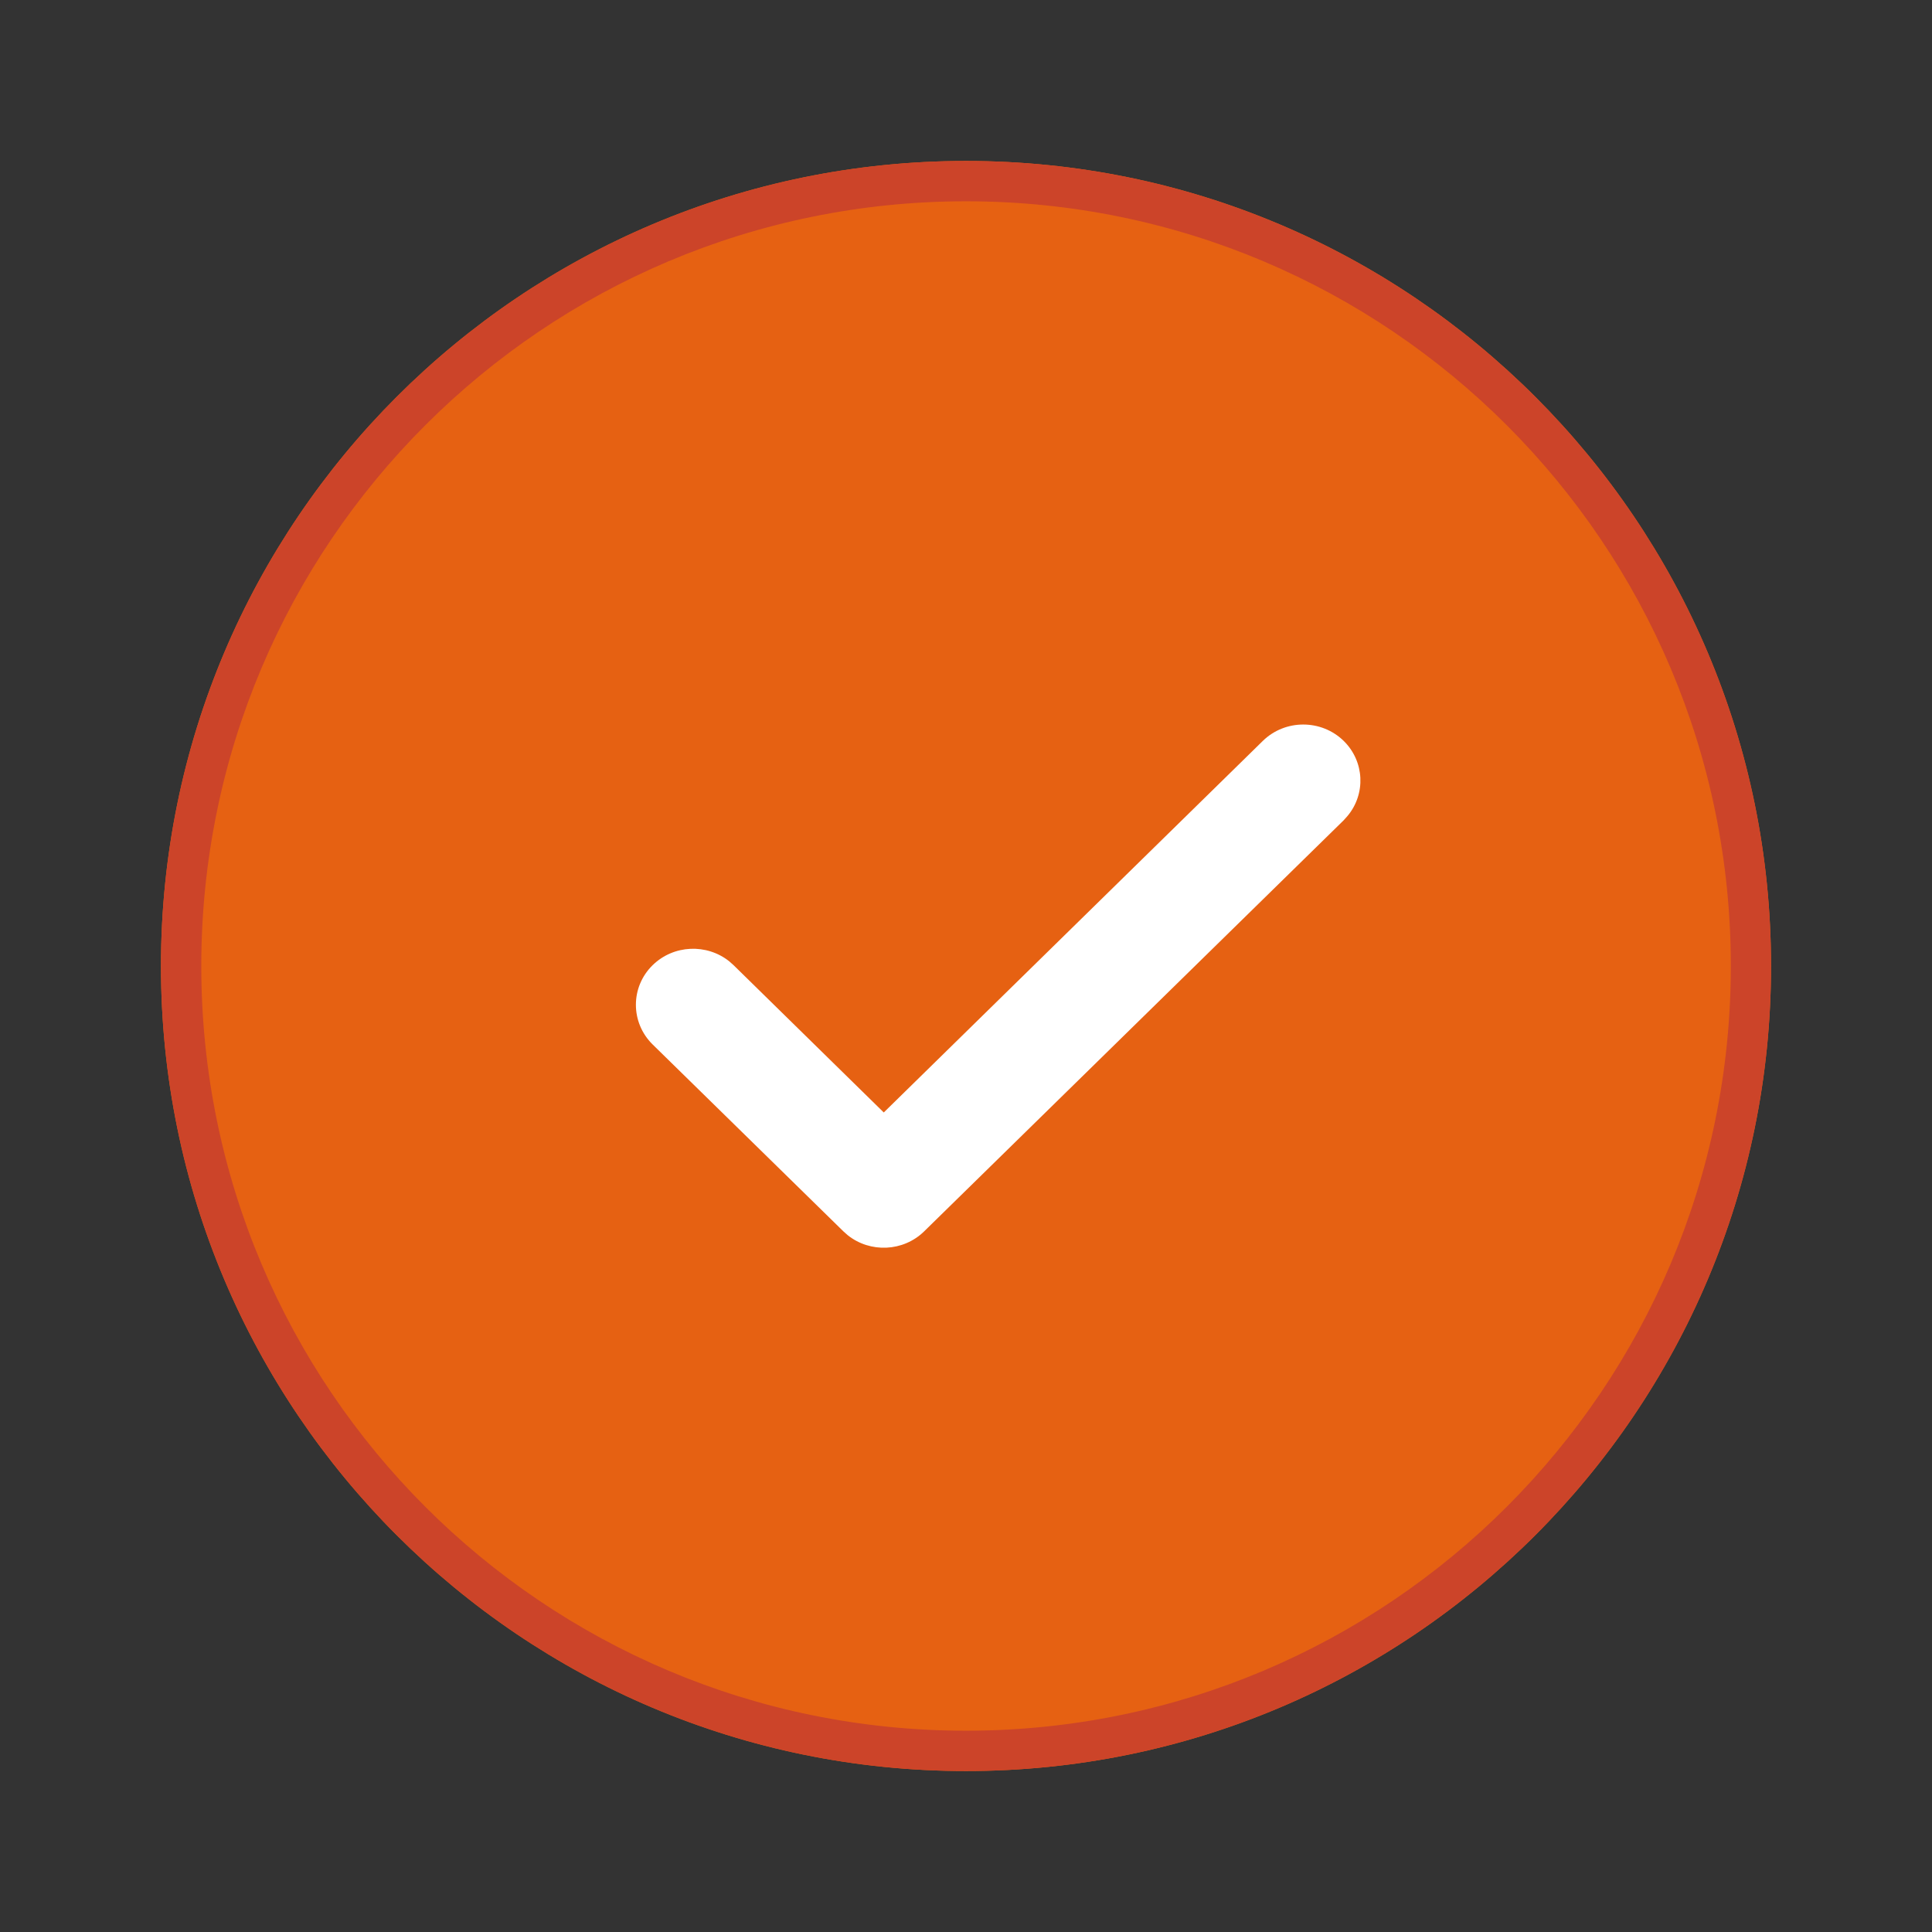 <svg width="16" height="16" viewBox="0 0 16 16" fill="none" xmlns="http://www.w3.org/2000/svg">
<rect x="0" y="0" width="16" height="16" fill="#333333" stroke="none"/>
<path d="M8 1.333C11.682 1.333 14.667 4.318 14.667 8C14.667 11.682 11.682 14.667 8 14.667C4.318 14.667 1.333 11.682 1.333 8C1.333 4.318 4.318 1.333 8 1.333Z" fill="#E66112"/>
<path d="M14.667 8C14.667 4.318 11.682 1.333 8 1.333C4.318 1.333 1.333 4.318 1.333 8C1.333 11.682 4.318 14.667 8 14.667C11.682 14.667 14.667 11.682 14.667 8ZM1.667 8C1.667 4.502 4.502 1.667 8 1.667C11.498 1.667 14.334 4.502 14.334 8C14.334 11.498 11.498 14.333 8 14.333C4.502 14.333 1.667 11.498 1.667 8Z" fill="#CC4429"/>
<path d="M10.458 6.136C10.643 5.955 10.943 5.955 11.128 6.136C11.301 6.306 11.312 6.575 11.16 6.757L11.128 6.793L7.654 10.197C7.481 10.367 7.206 10.378 7.02 10.229L6.984 10.197L5.405 8.65C5.22 8.468 5.22 8.174 5.405 7.993C5.579 7.823 5.853 7.813 6.039 7.961L6.075 7.993L7.319 9.213L10.458 6.136Z" fill="white"/>
</svg>
